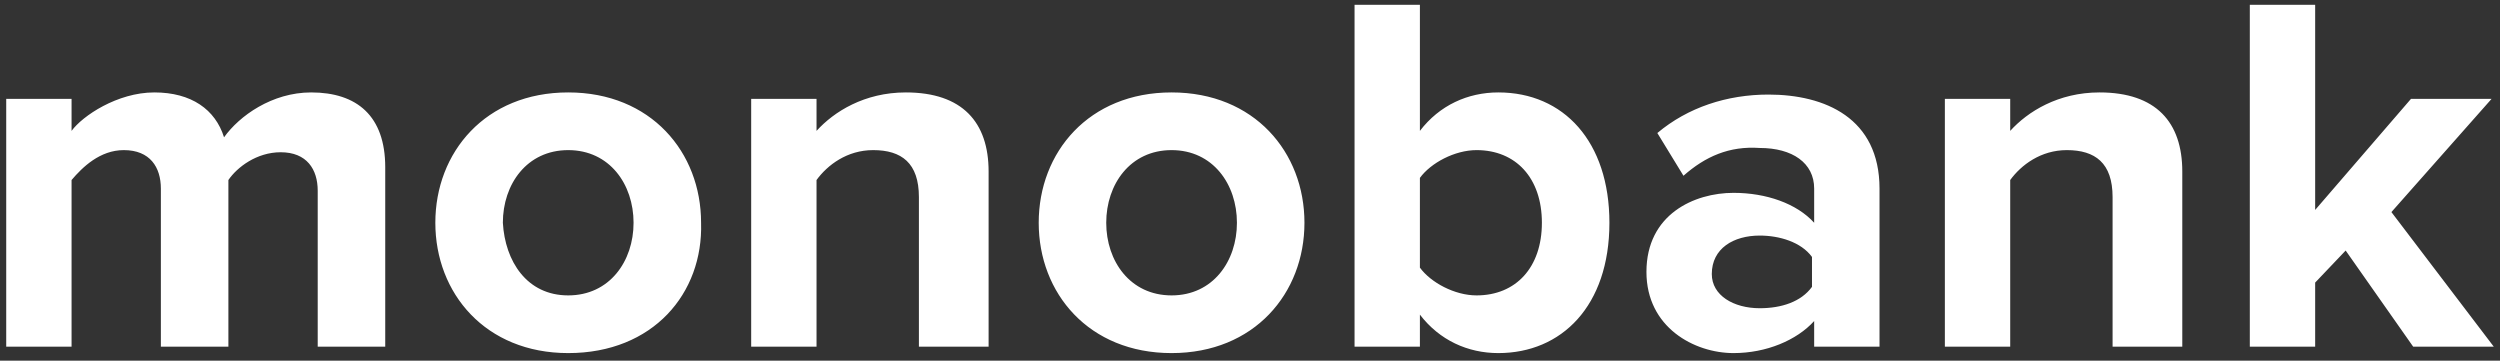 <svg width="201" height="29" viewBox="0 0 201 29" fill="none" xmlns="http://www.w3.org/2000/svg">
<rect x="0" y="0" width="201" height="29" fill="#333333" stroke="none"/>
<path d="M30.973 27.873V13.444C30.973 9.321 28.696 7.431 25.018 7.431C21.866 7.431 19.239 9.321 18.013 11.039C17.313 8.805 15.386 7.431 12.409 7.431C9.432 7.431 6.63 9.321 5.754 10.523V7.947H0.5V27.873H5.754V14.474C6.63 13.444 8.031 12.069 9.957 12.069C12.059 12.069 12.934 13.444 12.934 15.161V27.873H18.363V14.474C19.064 13.444 20.64 12.241 22.567 12.241C24.668 12.241 25.544 13.615 25.544 15.333V27.873H30.973ZM45.684 28.388C39.029 28.388 35.001 23.578 35.001 17.91C35.001 12.241 39.029 7.431 45.684 7.431C52.339 7.431 56.367 12.241 56.367 17.91C56.542 23.578 52.514 28.388 45.684 28.388ZM45.684 23.75C49.011 23.75 50.938 21.002 50.938 17.91C50.938 14.818 49.011 12.069 45.684 12.069C42.356 12.069 40.43 14.818 40.43 17.91C40.605 21.002 42.356 23.75 45.684 23.75ZM79.484 27.873V13.787C79.484 9.836 77.383 7.431 72.829 7.431C69.502 7.431 67.05 8.977 65.649 10.523V7.947H60.395V27.873H65.649V14.474C66.525 13.272 68.101 12.069 70.202 12.069C72.479 12.069 73.88 13.1 73.88 15.848V27.873H79.484ZM94.195 28.388C87.54 28.388 83.512 23.578 83.512 17.91C83.512 12.241 87.54 7.431 94.195 7.431C100.85 7.431 104.878 12.241 104.878 17.91C104.878 23.578 100.85 28.388 94.195 28.388ZM94.195 23.75C97.523 23.75 99.449 21.002 99.449 17.91C99.449 14.818 97.523 12.069 94.195 12.069C90.868 12.069 88.941 14.818 88.941 17.91C88.941 21.002 90.868 23.75 94.195 23.75ZM114.16 21.517C115.036 22.72 116.962 23.75 118.714 23.75C121.866 23.75 123.968 21.517 123.968 17.91C123.968 14.302 121.866 12.069 118.714 12.069C116.962 12.069 115.036 13.1 114.16 14.302V21.517ZM114.16 27.873H108.906V0.388H114.16V10.523C115.736 8.462 118.013 7.431 120.465 7.431C125.719 7.431 129.397 11.382 129.397 17.91C129.397 24.609 125.544 28.388 120.465 28.388C118.013 28.388 115.736 27.358 114.16 25.296V27.873ZM151.113 27.873H145.859V25.812C144.458 27.358 142.006 28.388 139.379 28.388C136.227 28.388 132.374 26.327 132.374 21.861C132.374 17.223 136.227 15.505 139.379 15.505C142.006 15.505 144.458 16.364 145.859 17.91V15.161C145.859 13.1 144.108 11.897 141.481 11.897C139.029 11.726 137.102 12.585 135.351 14.131L133.25 10.695C135.701 8.634 138.854 7.603 142.181 7.603C146.735 7.603 151.113 9.493 151.113 15.161C151.113 14.989 151.113 27.873 151.113 27.873ZM141.481 24.781C143.232 24.781 144.808 24.265 145.684 23.063V20.658C144.808 19.456 143.057 18.94 141.481 18.94C139.379 18.94 137.628 19.971 137.628 22.032C137.628 23.75 139.379 24.781 141.481 24.781ZM175.456 27.873V13.787C175.456 9.836 173.355 7.431 168.801 7.431C165.474 7.431 163.022 8.977 161.621 10.523V7.947H156.367V27.873H161.621V14.474C162.497 13.272 164.073 12.069 166.174 12.069C168.451 12.069 169.852 13.1 169.852 15.848V27.873H175.456ZM200.5 27.873L192.269 17.051L200.325 7.947H193.845L186.139 16.879V0.388H180.885V27.873H186.139V22.72L188.591 20.143L194.02 27.873H200.5Z" fill="white"/>
</svg>
